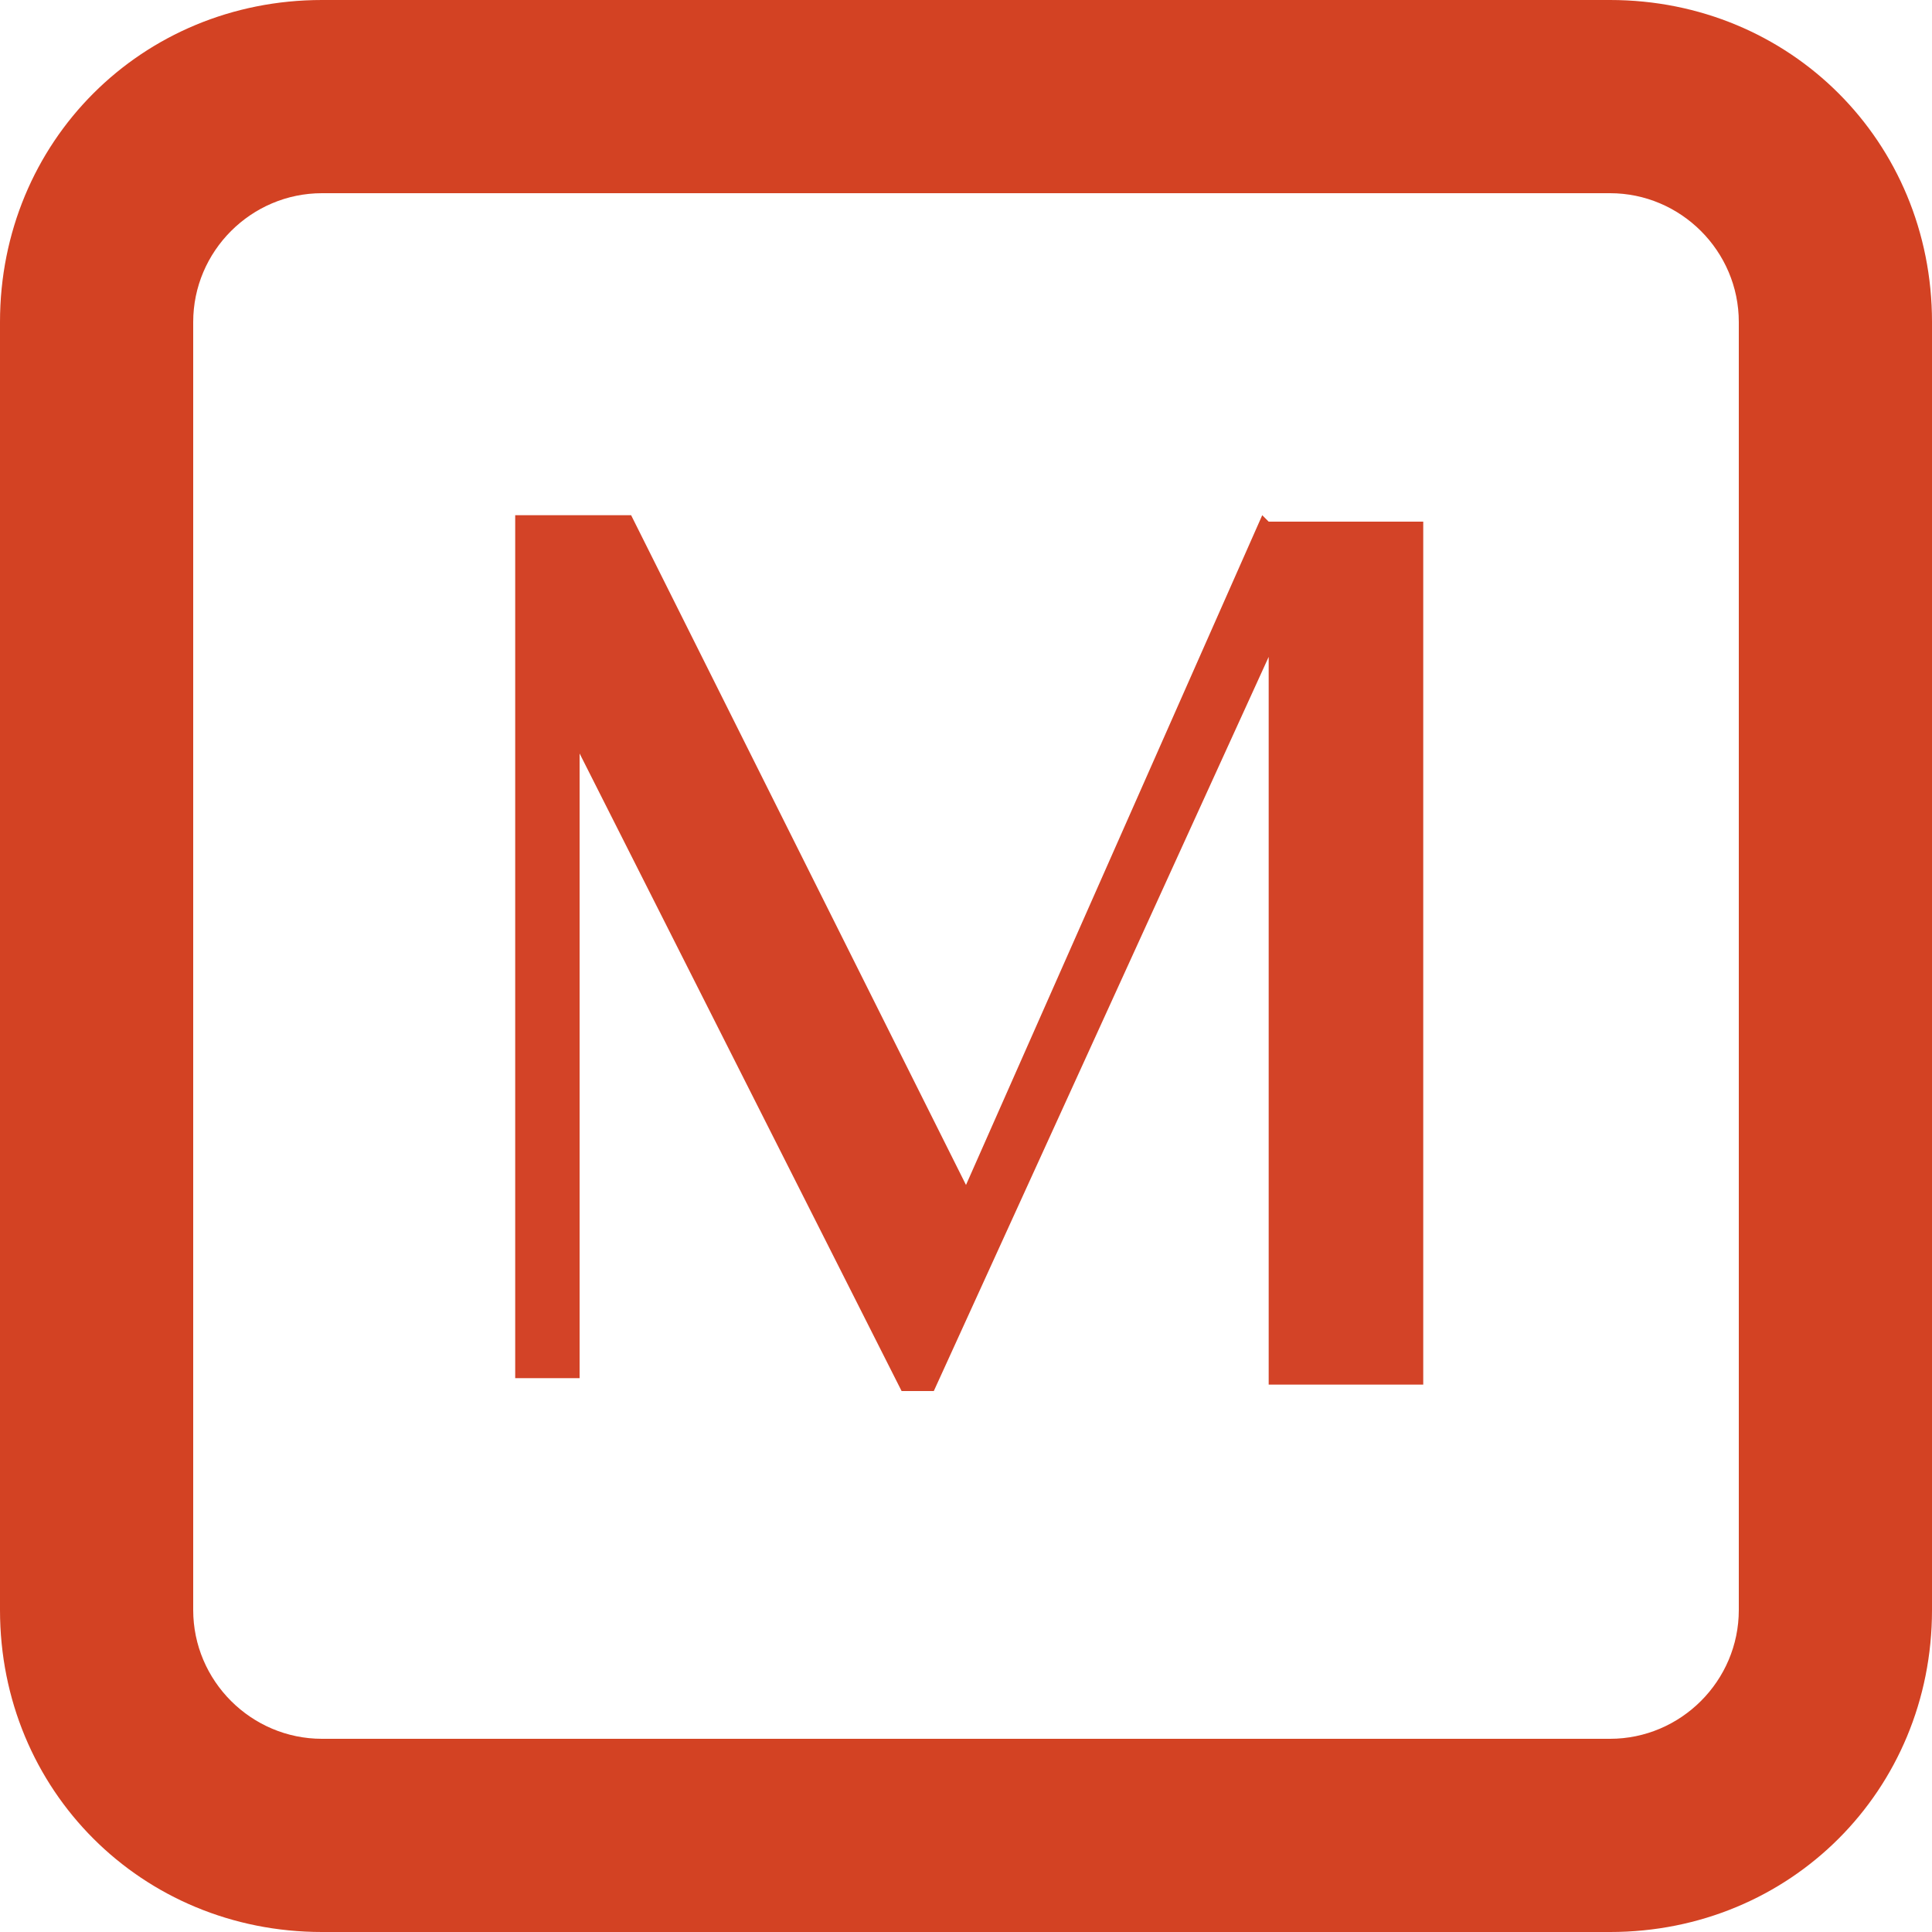 <?xml version="1.0" encoding="UTF-8"?> <svg xmlns="http://www.w3.org/2000/svg" id="Layer_1" version="1.1" viewBox="0 0 30 30"><defs><style> .st0 { fill: #d34223; } .st1 { fill: #d34327; } </style></defs><path class="st1" d="M19.6,8l-4.6,10.4-5.2-10.4h-1.8v13.4h1v-9.7l5,9.9h.5l5.2-11.4v11.3h2.4v-13.4h-2.4Z"></path><path class="st0" d="M25,30H5c-2.8,0-5-2.2-5-5V5C0,2.2,2.2,0,5,0h20c2.8,0,5,2.2,5,5v20c0,2.8-2.2,5-5,5ZM5,3c-1.1,0-2,.9-2,2v20c0,1.1.9,2,2,2h20c1.1,0,2-.9,2-2V5c0-1.1-.9-2-2-2H5Z"></path></svg> 